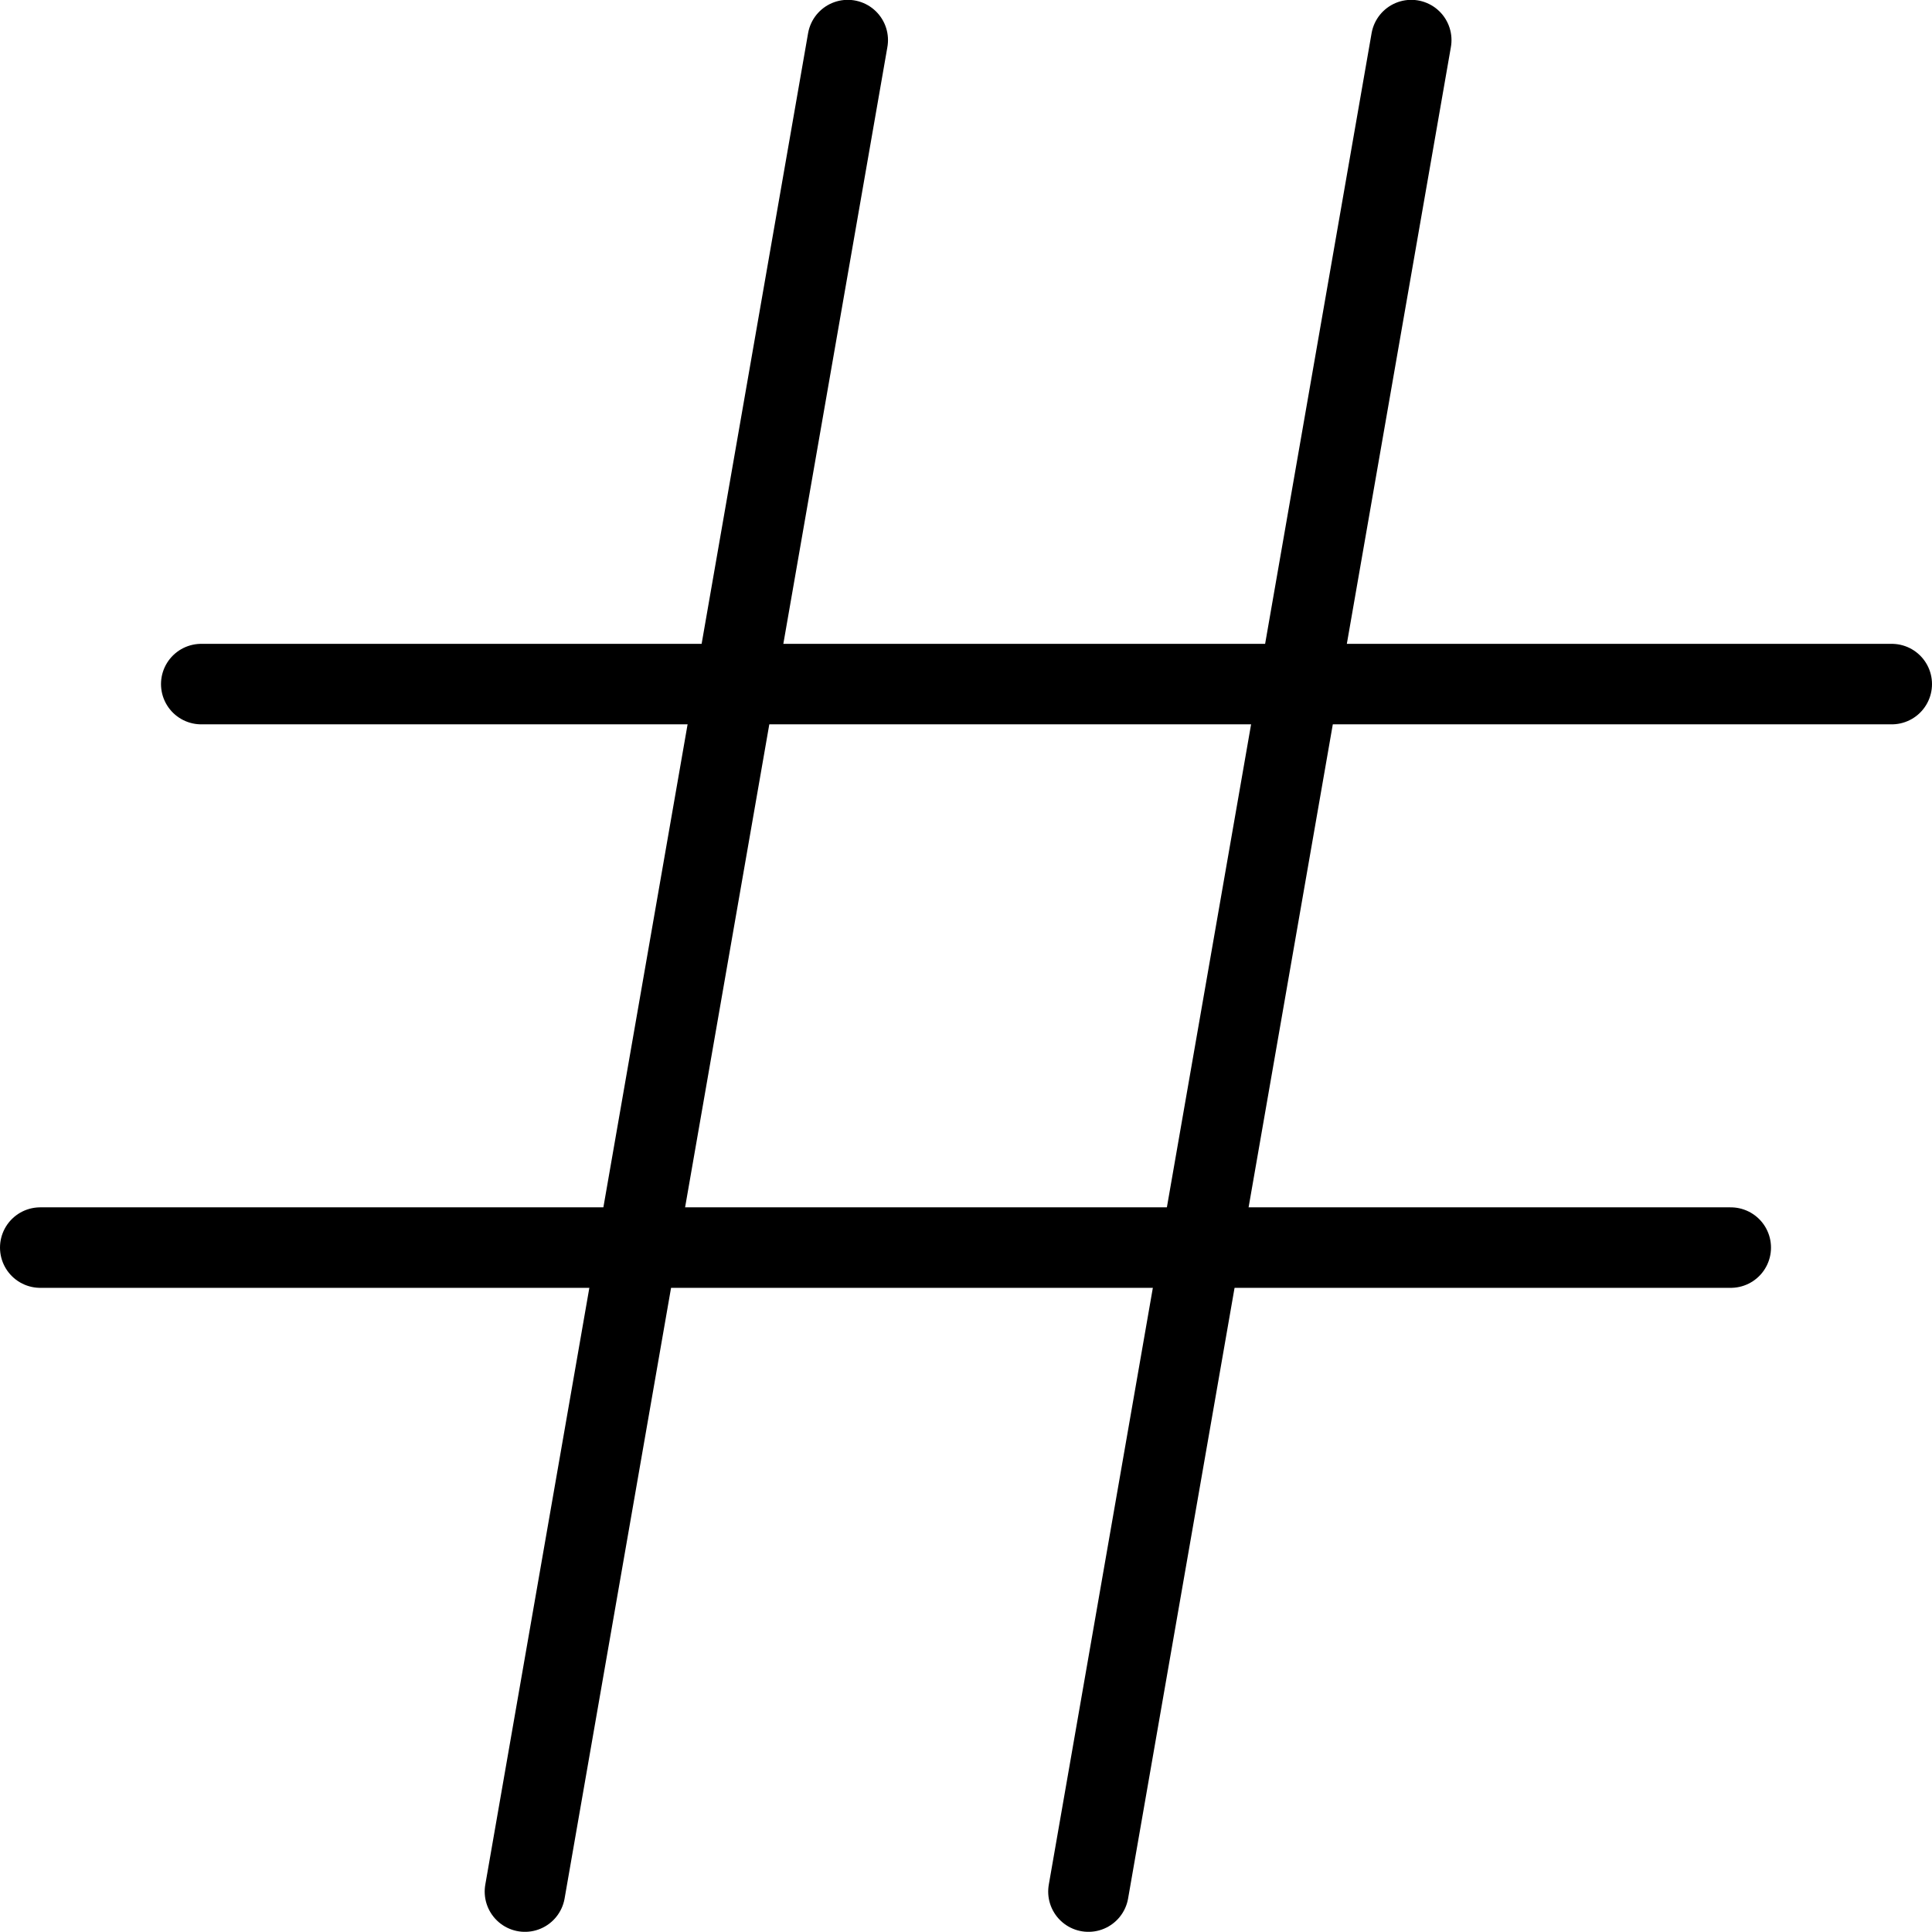 <svg xmlns="http://www.w3.org/2000/svg" viewBox="0 0 24 24"><defs></defs><title>hash</title><path d="m2.5 8.498 21 0" fill="none" stroke="#000000" stroke-linecap="round" stroke-linejoin="round" stroke-width="1"></path><path d="m0.5 15.498 21 0" fill="none" stroke="#000000" stroke-linecap="round" stroke-linejoin="round" stroke-width="1"></path><path d="m6.521 23.498 4.01 -23" fill="none" stroke="#000000" stroke-linecap="round" stroke-linejoin="round" stroke-width="1"></path><path d="m13.521 23.498 4.01 -23" fill="none" stroke="#000000" stroke-linecap="round" stroke-linejoin="round" stroke-width="1"></path></svg>
